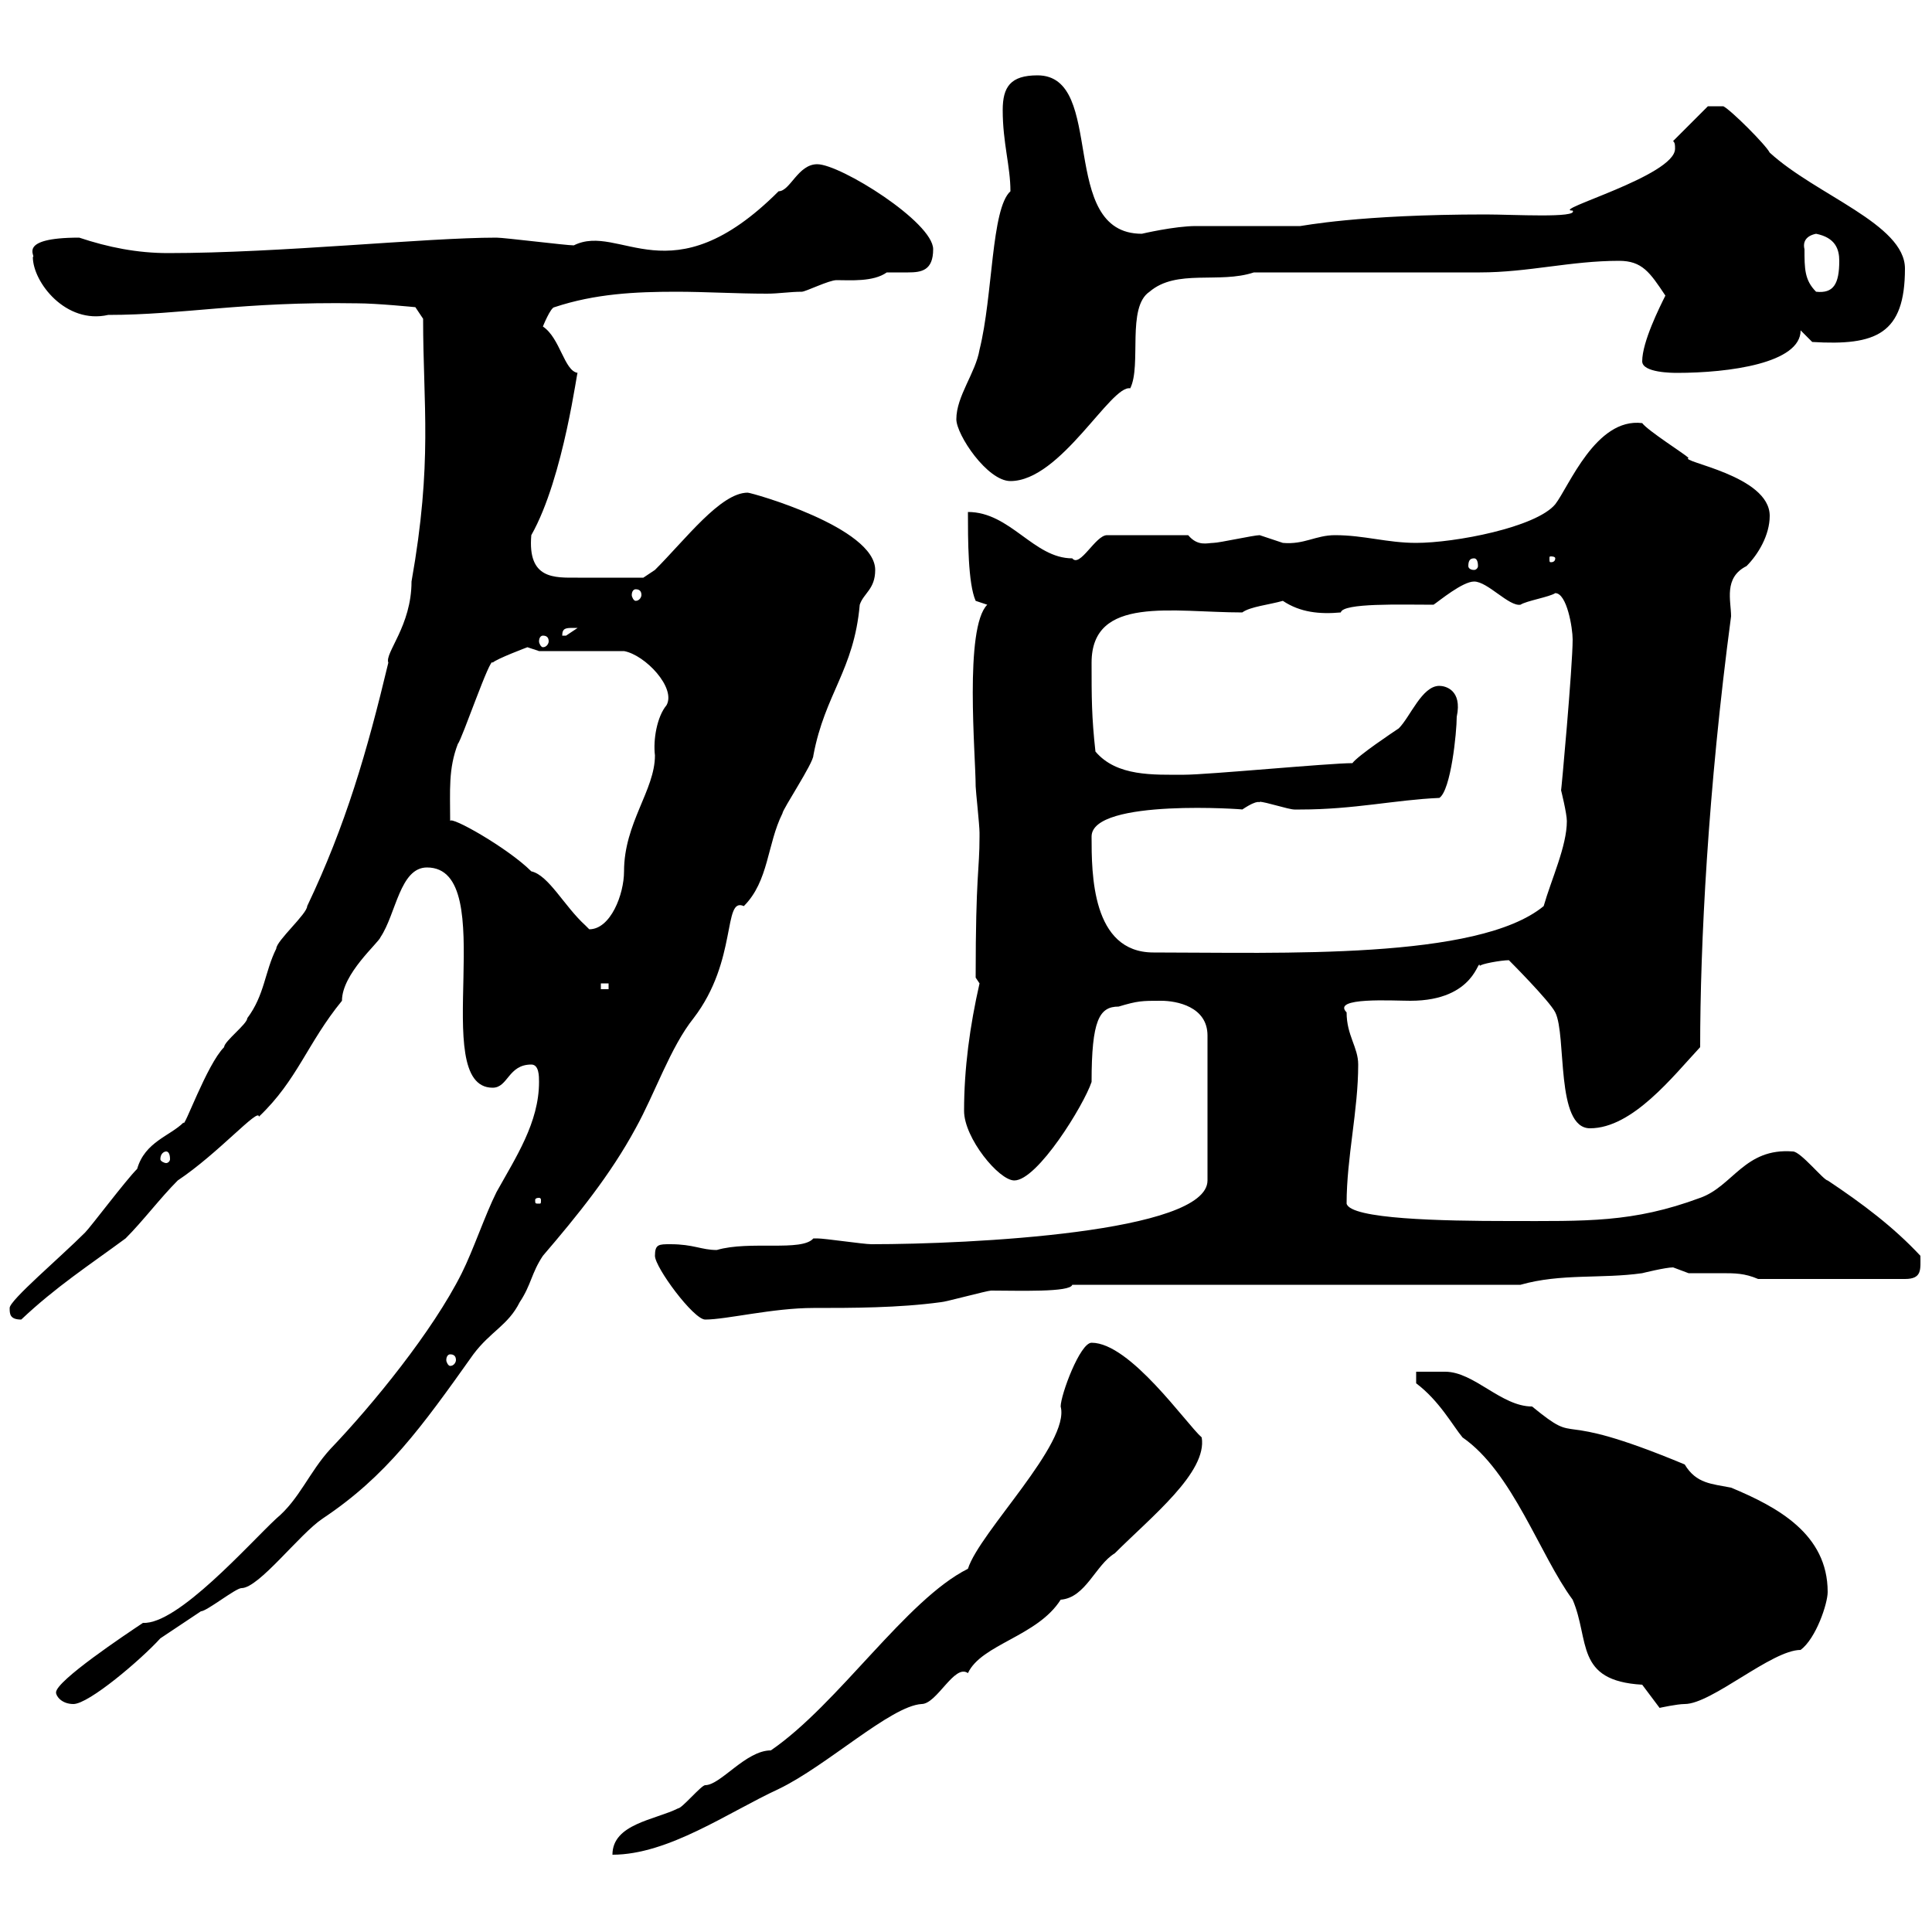 <svg xmlns="http://www.w3.org/2000/svg" xmlns:xlink="http://www.w3.org/1999/xlink" width="300" height="300"><path d="M169.50 208.50C167.70 208.50 164.70 216.60 164.70 218.40C166.20 224.10 152.10 237.90 150.30 243.60C140.70 248.40 130.20 264.60 119.70 271.80C115.80 271.80 111.90 277.20 109.50 277.20C108.90 277.20 105.90 280.80 105.30 280.80C101.70 282.60 95.10 283.20 95.10 288C103.80 288 113.10 281.40 120.90 277.80C128.40 274.20 138.30 264.90 143.10 264.60C145.50 264.60 148.20 258.30 150.30 259.80C152.40 255.30 161.10 254.10 164.70 248.40C168.60 248.10 170.10 243 173.10 241.20C178.80 235.50 187.50 228.60 186.60 223.20C184.20 221.10 175.50 208.50 169.50 208.50ZM219.90 214.80C223.50 217.50 225.60 221.40 227.10 223.20C234.90 228.60 239.10 241.50 244.20 248.40C246.90 254.70 244.50 261 255 261.60C255 261.60 257.70 265.20 257.70 265.20C257.70 265.20 260.40 264.60 261.60 264.60C265.80 264.60 275.10 256.20 279.60 256.20C282 254.40 283.80 249 283.80 247.20C283.80 238.20 276 234 268.80 231C265.80 230.40 263.40 230.40 261.60 227.40C240 218.40 246 225 237.90 218.40C233.10 218.40 228.90 213 224.40 213C223.50 213 220.80 213 219.90 213ZM8.70 262.80C8.70 263.40 9.60 264.60 11.40 264.60C13.80 264.60 21.90 257.70 24.90 254.40C25.80 253.80 30.30 250.80 31.20 250.20C32.10 250.20 36.60 246.60 37.50 246.60C40.20 246.60 46.50 238.20 50.10 235.80C60 229.20 65.40 221.70 73.50 210.30C76.20 206.70 78.90 205.80 80.70 202.20C82.50 199.50 82.50 197.70 84.30 195C89.70 188.70 94.80 182.40 98.70 175.20C101.70 169.80 104.10 162.60 107.70 158.10C114.60 149.10 112.20 139.20 115.50 140.70C119.40 136.80 119.10 131.10 121.50 126.30C121.50 125.70 126.30 118.50 126.30 117.30C128.10 107.70 132.60 104.10 133.50 93.90C134.10 92.10 135.90 91.50 135.90 88.50C135.90 81.90 116.70 76.50 116.10 76.50C111.90 76.50 106.50 83.70 101.70 88.50L99.90 89.70C98.40 89.70 92.40 89.70 89.70 89.70C86.10 89.70 81.90 90 82.50 83.10C87.60 74.10 89.70 56.70 89.70 57.90C87.60 57.60 87 52.50 84.30 50.70C84.30 50.70 85.50 47.70 86.10 47.70C92.40 45.60 98.70 45.30 105 45.30C109.50 45.30 114.30 45.60 119.10 45.60C120.90 45.60 122.70 45.30 124.50 45.30C125.10 45.30 128.70 43.50 129.90 43.50C132 43.50 135.60 43.80 137.70 42.30C138.90 42.30 139.80 42.30 141 42.30C143.10 42.30 144.90 42 144.90 38.70C144.90 34.50 130.50 25.50 126.90 25.50C123.90 25.50 122.70 29.70 120.90 29.70C104.10 46.50 96.30 34.50 89.10 38.10C87.90 38.10 78.30 36.90 77.10 36.90C66 36.90 43.50 39.30 26.10 39.30C21.30 39.30 16.80 38.40 12.30 36.90C2.40 36.90 5.70 39.90 5.10 39.90C5.10 43.80 10.20 50.40 16.80 48.90C28.50 48.90 37.50 46.80 55.50 47.10C58.50 47.10 64.50 47.70 64.50 47.70L65.70 49.50C65.70 63 67.20 71.70 63.90 90.30C63.90 97.20 59.70 101.40 60.30 102.90C57 116.70 53.70 128.10 47.70 140.70C47.70 141.90 42.90 146.10 42.90 147.30C41.10 150.90 41.10 154.50 38.40 158.10C38.40 159 34.80 161.70 34.80 162.60C32.10 165.30 28.50 175.50 28.50 174.30C26.40 176.40 22.50 177.30 21.30 181.50C19.50 183.30 14.10 190.50 13.20 191.40C9.30 195.30 1.50 201.90 1.50 203.10C1.50 204 1.50 204.90 3.30 204.90C8.70 199.80 13.80 196.50 19.50 192.30C22.20 189.60 24.90 186 27.60 183.30C33.90 179.10 40.20 171.90 40.20 173.40C46.20 167.70 47.70 162 53.10 155.40C53.10 151.20 58.80 146.40 59.10 145.50C61.50 141.90 62.10 134.70 66.30 134.70C78 134.70 66.30 168.90 76.50 168.90C78.90 168.90 78.90 165.30 82.50 165.30C83.70 165.30 83.70 167.10 83.70 168C83.70 174.30 80.10 179.70 77.10 185.10C75.30 188.70 73.50 194.10 71.70 197.70C67.20 206.70 57.90 218.10 51.30 225C48 228.60 46.50 232.80 42.90 235.80C38.70 239.70 27.60 252.30 22.20 252C19.50 253.80 8.70 261 8.70 262.80ZM69.90 210.30C70.50 210.30 70.80 210.60 70.80 211.20C70.80 211.50 70.50 212.10 69.90 212.10C69.60 212.10 69.30 211.50 69.30 211.20C69.30 210.60 69.60 210.30 69.90 210.30ZM101.70 195C101.70 196.80 107.70 204.90 109.50 204.90C112.80 204.90 120 203.10 126.30 203.10C132.30 203.10 139.50 203.10 146.10 202.20C146.70 202.20 153.30 200.40 153.90 200.40C158.10 200.40 166.20 200.70 166.50 199.50L236.10 199.50C242.40 197.70 248.70 198.60 255 197.70C255 197.70 258.60 196.80 259.80 196.80C259.80 196.80 262.20 197.70 262.20 197.70C264.30 197.70 265.80 197.70 267.30 197.70C269.40 197.70 270.90 197.70 273 198.60L295.80 198.60C298.50 198.60 298.20 197.10 298.20 195C294 190.50 289.20 186.90 283.80 183.30C283.20 183.30 279.60 178.80 278.40 178.80C270.90 178.20 269.10 184.20 264 186C253.50 189.90 246.30 189.60 234.30 189.60C223.80 189.60 209.70 189.30 209.10 186.90C209.10 179.70 210.90 172.50 210.90 165.30C210.90 162.60 209.10 160.80 209.10 157.20C206.70 154.80 216.30 155.40 219 155.40C229.20 155.40 229.50 148.50 229.80 150C229.80 149.70 233.10 149.10 234.30 149.10C234.30 149.10 240.60 155.40 241.50 157.20C243.30 160.80 241.50 175.20 246.90 175.20C253.50 175.20 259.80 167.10 264 162.60C264 146.70 265.20 122.70 268.80 95.70C268.80 93.30 267.60 89.70 271.20 87.90C273 86.10 274.80 83.10 274.80 80.10C274.80 73.80 260.70 71.70 262.20 71.10C261.60 70.50 255.90 66.90 255 65.70C247.80 64.80 243.60 75.60 241.50 78.30C238.50 81.90 225.90 84.30 219.90 84.30C215.40 84.30 211.80 83.10 207.30 83.10C204.30 83.10 202.50 84.60 199.20 84.30C199.20 84.30 195.60 83.10 195.60 83.10C194.70 83.10 189.30 84.30 188.40 84.30C187.50 84.30 186 84.90 184.50 83.10L171.90 83.10C170.10 83.10 167.70 88.20 166.50 86.70C160.50 86.70 156.90 79.50 150.30 79.50C150.30 83.70 150.30 90.60 151.50 93.30L153.30 93.90C149.70 97.50 151.50 117.30 151.50 122.10C151.50 122.70 152.10 128.10 152.10 129.30C152.10 129.30 152.10 129.30 152.10 129.90C152.10 135.30 151.50 135.60 151.50 151.80C151.50 151.80 152.10 152.70 152.10 152.70C150.60 159.30 149.70 165.90 149.70 172.50C149.70 176.70 155.10 183.30 157.50 183.30C161.10 183.30 168.30 171.60 169.50 168C169.50 158.40 170.70 156.30 173.70 156.30C176.70 155.40 177.30 155.40 180.30 155.40C182.70 155.40 187.50 156.30 187.50 160.80L187.50 183.30C187.50 191.40 150.60 193.20 135.30 193.20C134.10 193.20 128.10 192.30 126.90 192.30C126.90 192.30 126.90 192.30 126.30 192.30C124.50 194.40 116.40 192.60 111.30 194.10C108.90 194.10 107.70 193.20 104.10 193.20C102.30 193.20 101.70 193.20 101.70 195ZM83.70 186C84 186 84 186.30 84 186.30C84 186.90 84 186.90 83.70 186.90C83.10 186.90 83.10 186.90 83.10 186.30C83.10 186.30 83.10 186 83.70 186ZM25.80 178.80C26.10 178.80 26.40 179.10 26.40 180C26.40 180.30 26.10 180.60 25.80 180.60C25.50 180.60 24.90 180.30 24.90 180C24.90 179.10 25.50 178.80 25.80 178.80ZM93.30 152.70L94.50 152.70L94.50 153.60L93.30 153.60ZM169.50 129.90C169.50 123.90 193.80 125.70 192.90 125.70C195.60 123.90 195.60 124.80 195.60 124.50C196.50 124.50 200.10 125.70 201 125.70C201.90 125.70 201.90 125.70 201.90 125.70C210.30 125.70 216.60 124.20 223.50 123.90C225.30 122.70 226.20 113.70 226.20 111.30C227.10 107.10 224.40 106.50 223.50 106.50C220.80 106.50 219 111.30 217.20 113.10C216.30 113.70 210.90 117.30 210 118.50C206.40 118.50 187.50 120.30 183.90 120.30C179.10 120.30 173.40 120.60 170.10 116.70C169.50 111.30 169.50 108.30 169.50 102.90C169.50 92.40 182.10 95.10 192.90 95.10C194.10 94.20 197.10 93.90 199.20 93.30C201.90 95.10 204.90 95.40 208.20 95.10C208.50 93.60 217.50 93.90 222.60 93.90C223.50 93.30 227.10 90.30 228.90 90.30C231 90.30 234.30 94.20 236.10 93.90C237 93.30 240.60 92.70 241.50 92.10C243.30 92.10 244.20 97.50 244.20 99.30C244.20 103.50 242.40 123.30 242.40 122.70C242.40 122.70 243.30 126.30 243.30 127.50C243.30 131.40 240.90 136.50 239.70 140.70C229.50 149.10 198.90 147.90 179.10 147.90C169.50 147.90 169.50 135.60 169.50 129.90ZM69.90 127.50C69.90 122.70 69.60 119.40 71.10 115.50C71.70 114.90 76.20 101.70 76.50 102.90C77.10 102.30 81.90 100.50 81.90 100.50L83.70 101.10L96.90 101.10C100.20 101.70 105 106.80 103.50 109.50C102 111.30 101.40 114.90 101.70 117.30C101.70 122.70 96.90 127.80 96.90 135.30C96.90 138.90 94.80 144.30 91.50 144.30C91.50 144.30 90.90 143.70 90.90 143.70C87.60 140.70 85.20 135.90 82.50 135.30C78.90 131.70 69.90 126.60 69.90 127.50ZM84.30 98.70C84.90 98.70 85.20 99 85.20 99.60C85.20 99.90 84.90 100.50 84.30 100.50C84 100.50 83.70 99.90 83.70 99.60C83.70 99 84 98.70 84.30 98.70ZM89.10 97.50C89.10 97.50 89.70 97.50 89.70 97.50C89.70 97.50 87.90 98.70 87.90 98.70C87.30 98.70 87.30 98.70 87.30 98.70C87.30 97.50 87.90 97.50 89.10 97.50ZM98.70 91.50C99.30 91.50 99.60 91.80 99.60 92.40C99.60 92.70 99.30 93.30 98.70 93.30C98.40 93.30 98.10 92.70 98.10 92.40C98.10 91.80 98.40 91.50 98.70 91.50ZM228.90 86.70C229.20 86.70 229.50 87 229.50 87.90C229.50 88.20 229.20 88.50 228.90 88.50C228.30 88.50 228 88.20 228 87.90C228 87 228.30 86.70 228.90 86.70ZM241.50 86.70C241.50 87.30 240.90 87.30 240.90 87.30C240.60 87.30 240.60 87.30 240.60 86.70C240.60 86.40 240.60 86.40 240.90 86.40C240.90 86.40 241.50 86.40 241.50 86.70ZM148.50 65.10C148.50 67.50 153.30 74.70 156.90 74.70C164.70 74.70 172.50 59.70 175.50 60.30C177.30 56.70 174.90 47.70 178.50 45.30C182.70 41.70 189.30 44.10 194.70 42.30L229.80 42.30C237.30 42.30 243.90 40.50 251.40 40.50C255 40.50 256.20 42.30 258.60 45.90C257.70 47.70 255 53.10 255 56.10C255 57.90 259.80 57.90 260.40 57.90C268.50 57.90 279.60 56.40 279.60 51.30L281.40 53.10C291.30 53.70 295.80 51.90 295.80 41.70C295.80 34.80 282 30.30 274.80 23.70C274.20 22.50 268.80 17.10 267.60 16.50L265.20 16.50L259.80 21.90C260.10 22.20 260.10 22.50 260.10 23.10C260.10 27.30 240.60 32.70 244.20 32.70C245.10 33.90 234.90 33.30 230.70 33.30C210.90 33.30 202.20 35.10 201.90 35.10C200.10 35.10 187.50 35.10 185.70 35.10C182.40 35.10 177.30 36.30 177.30 36.30C164.10 36.30 171.90 11.70 161.10 11.70C156.90 11.70 155.70 13.50 155.70 17.10C155.70 22.20 156.90 25.80 156.90 29.70C153.90 32.40 154.20 45.90 152.10 54.30C151.50 57.90 148.50 61.50 148.50 65.10ZM280.20 38.70C279.90 37.50 280.50 36.60 282 36.30C285 36.90 285.60 38.70 285.60 40.50C285.60 44.10 284.70 45.60 282 45.30C280.20 43.50 280.20 41.70 280.20 38.70Z"/></svg>